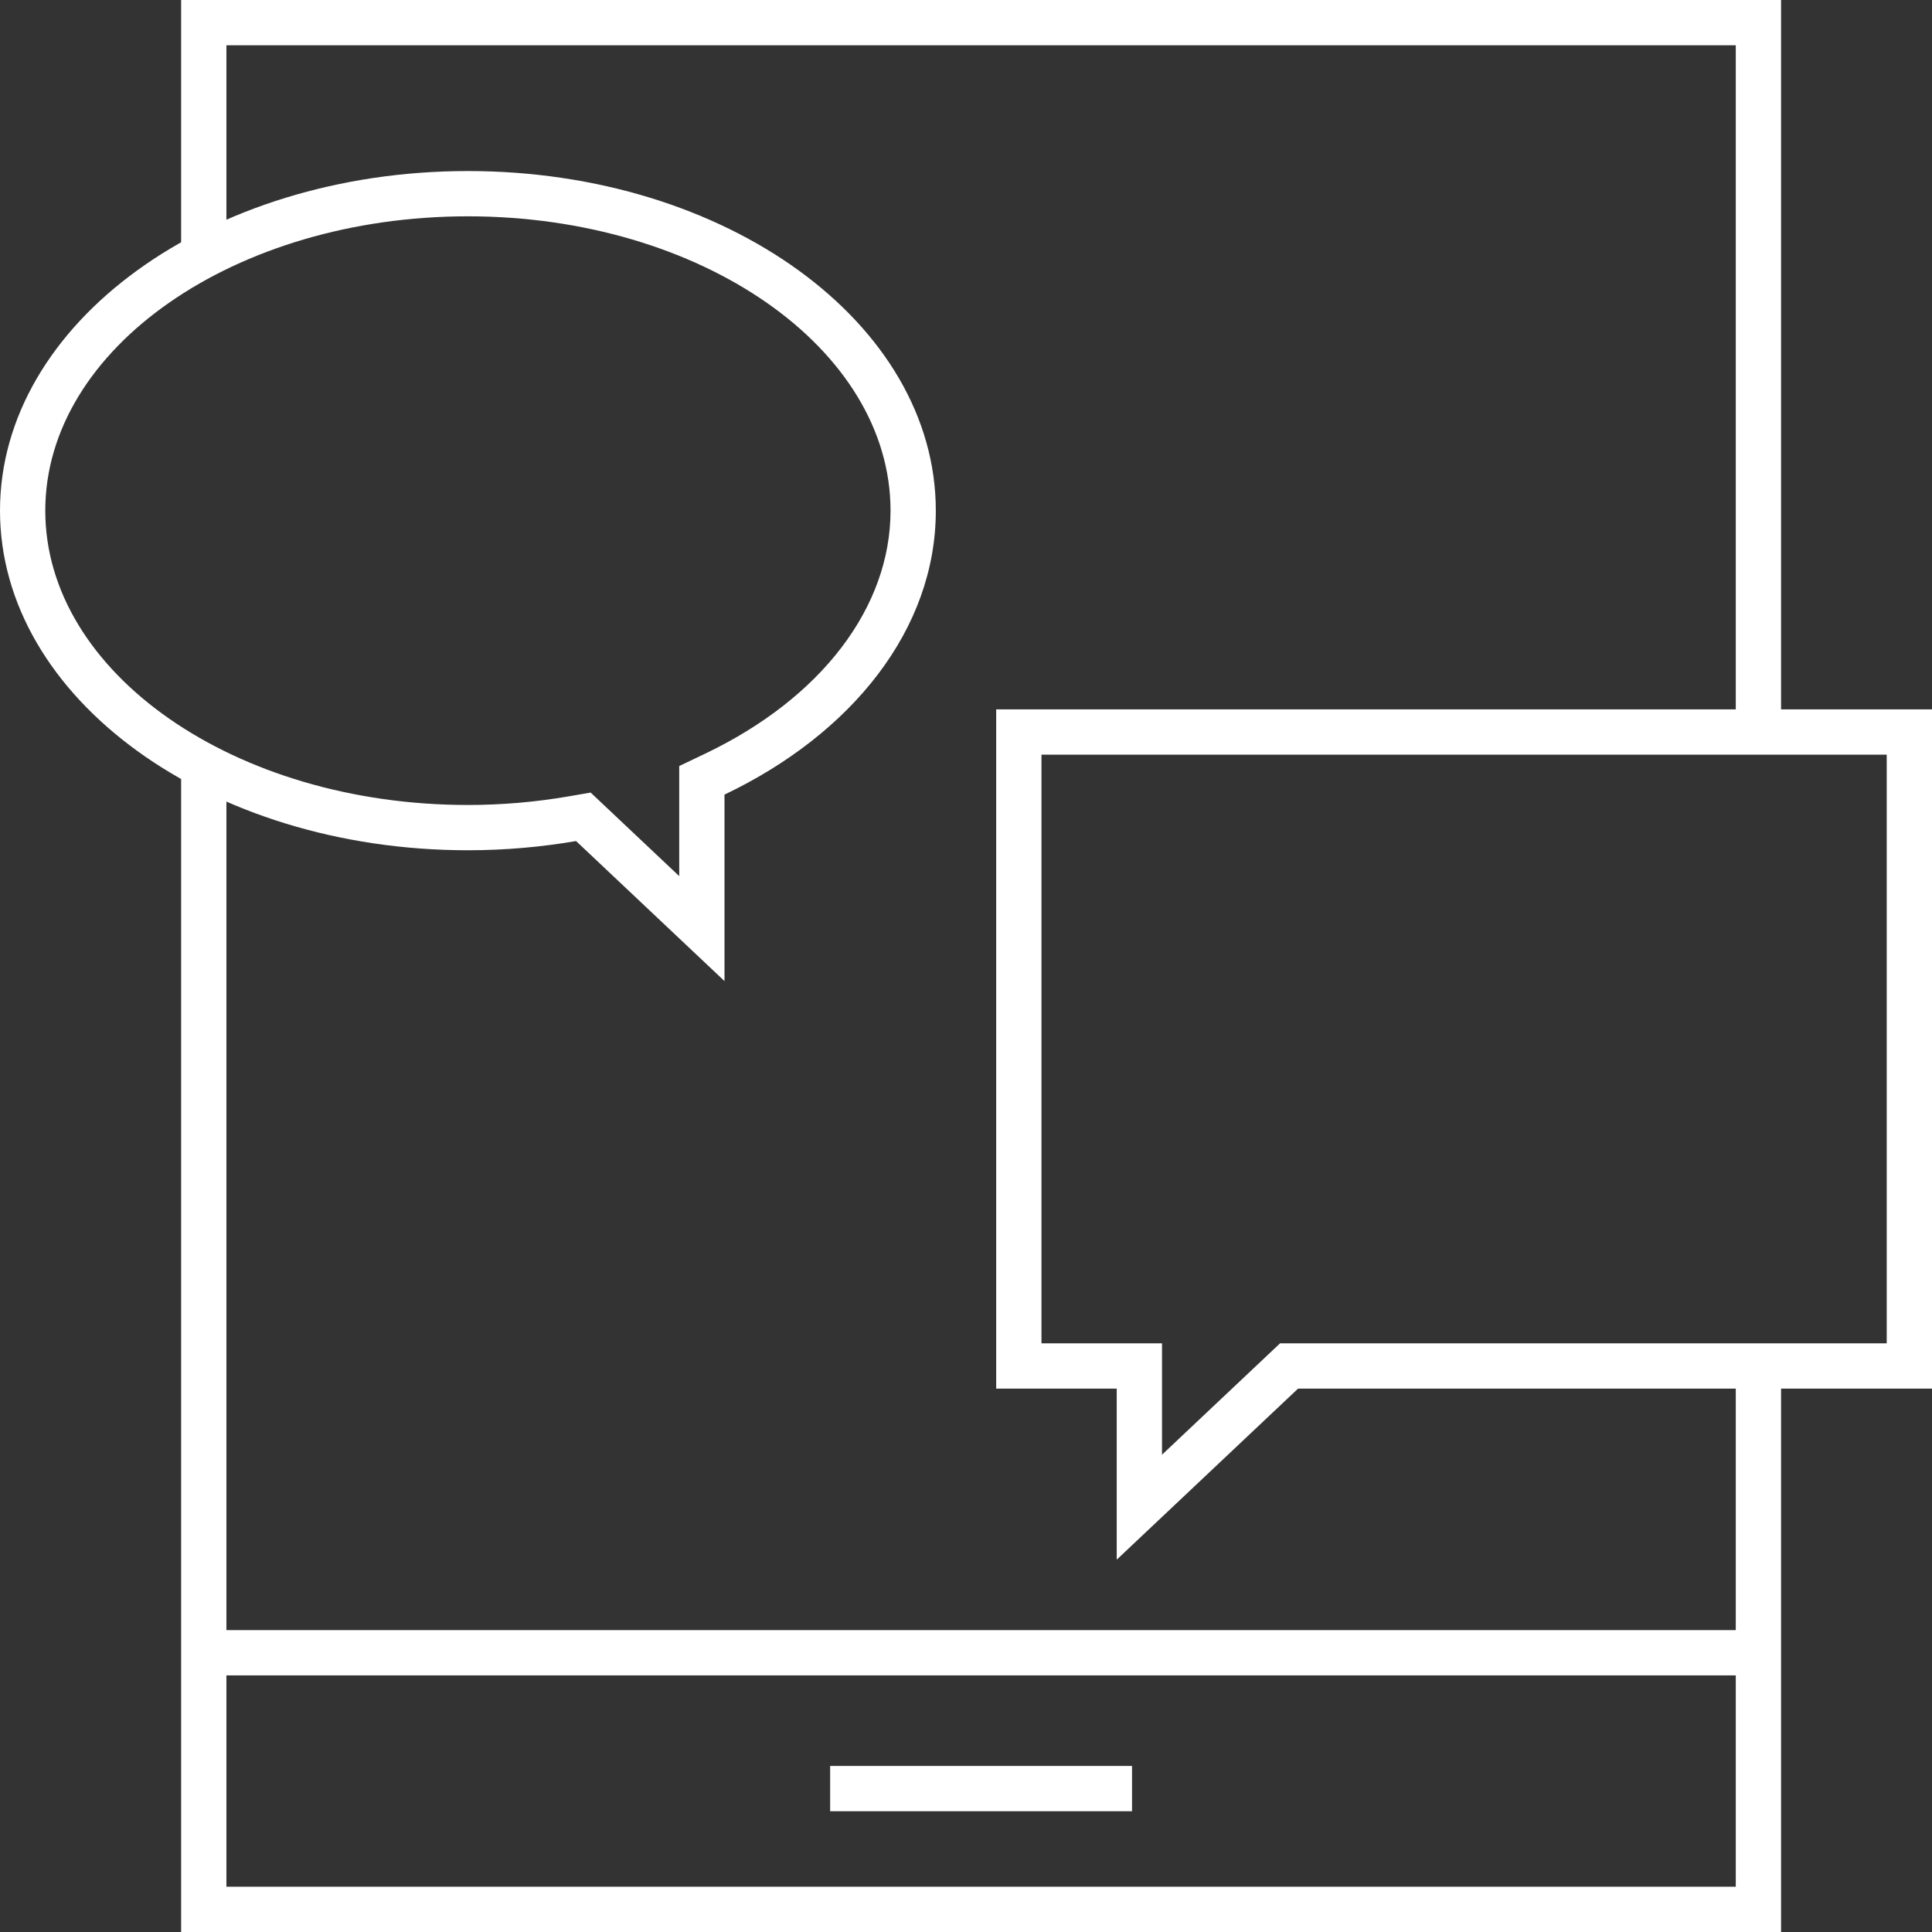 <?xml version="1.0" encoding="utf-8"?>
<!-- Generator: Adobe Illustrator 13.0.0, SVG Export Plug-In . SVG Version: 6.00 Build 14948)  -->
<!DOCTYPE svg PUBLIC "-//W3C//DTD SVG 1.1//EN" "http://www.w3.org/Graphics/SVG/1.1/DTD/svg11.dtd">
<svg version="1.1" id="Layer_1" xmlns="http://www.w3.org/2000/svg" xmlns:xlink="http://www.w3.org/1999/xlink" x="0px" y="0px"
	 width="128px" height="127.999px" viewBox="0 0 128 127.999" enable-background="new 0 0 128 127.999" xml:space="preserve">
<rect x="0" y="0" width="128" height="127.999" fill="#333333" stroke="none"/>
<g>
	<g>
		<rect x="55" y="116.999" fill="#ffffff" width="20" height="3"/>
	</g>
	<g>
		<path fill="#ffffff" d="M128,46.999v45H86l-12.014,11.333V91.999H66v-45H128 M125,49.999H69v39h4.986h3v3v4.379l6.955-6.562
			l0.867-0.817H86h39V49.999L125,49.999z"/>
	</g>
	<g>
		<rect x="13" y="107.999" fill="#ffffff" width="104" height="3"/>
	</g>
	<g>
		<path fill="#ffffff" d="M31,11.332c17.121,0,31,10.073,31,22.5c0,7.869-5.57,14.791-14,18.813v12.354l-9.835-9.278
			c-2.3,0.396-4.697,0.611-7.165,0.611c-17.121,0-31-10.073-31-22.5S13.879,11.332,31,11.332 M31,14.332c-15.439,0-28,8.748-28,19.5
			s12.561,19.5,28,19.5c2.23,0,4.469-0.191,6.655-0.568l1.478-0.254l1.09,1.029L45,58.045v-5.4v-1.893l1.708-0.815
			C54.405,46.265,59,40.245,59,33.832C59,23.08,46.439,14.332,31,14.332L31,14.332z"/>
	</g>
	<path fill="#ffffff" d="M12,0v16.766c0.958-0.517,1.956-0.998,3-1.434V3H115v45.999h3V0H12z M115,124.999H15V51.27
		c-1.044-0.436-2.043-0.917-3-1.434v78.163h106v-38h-3V124.999z"/>
</g>
</svg>
